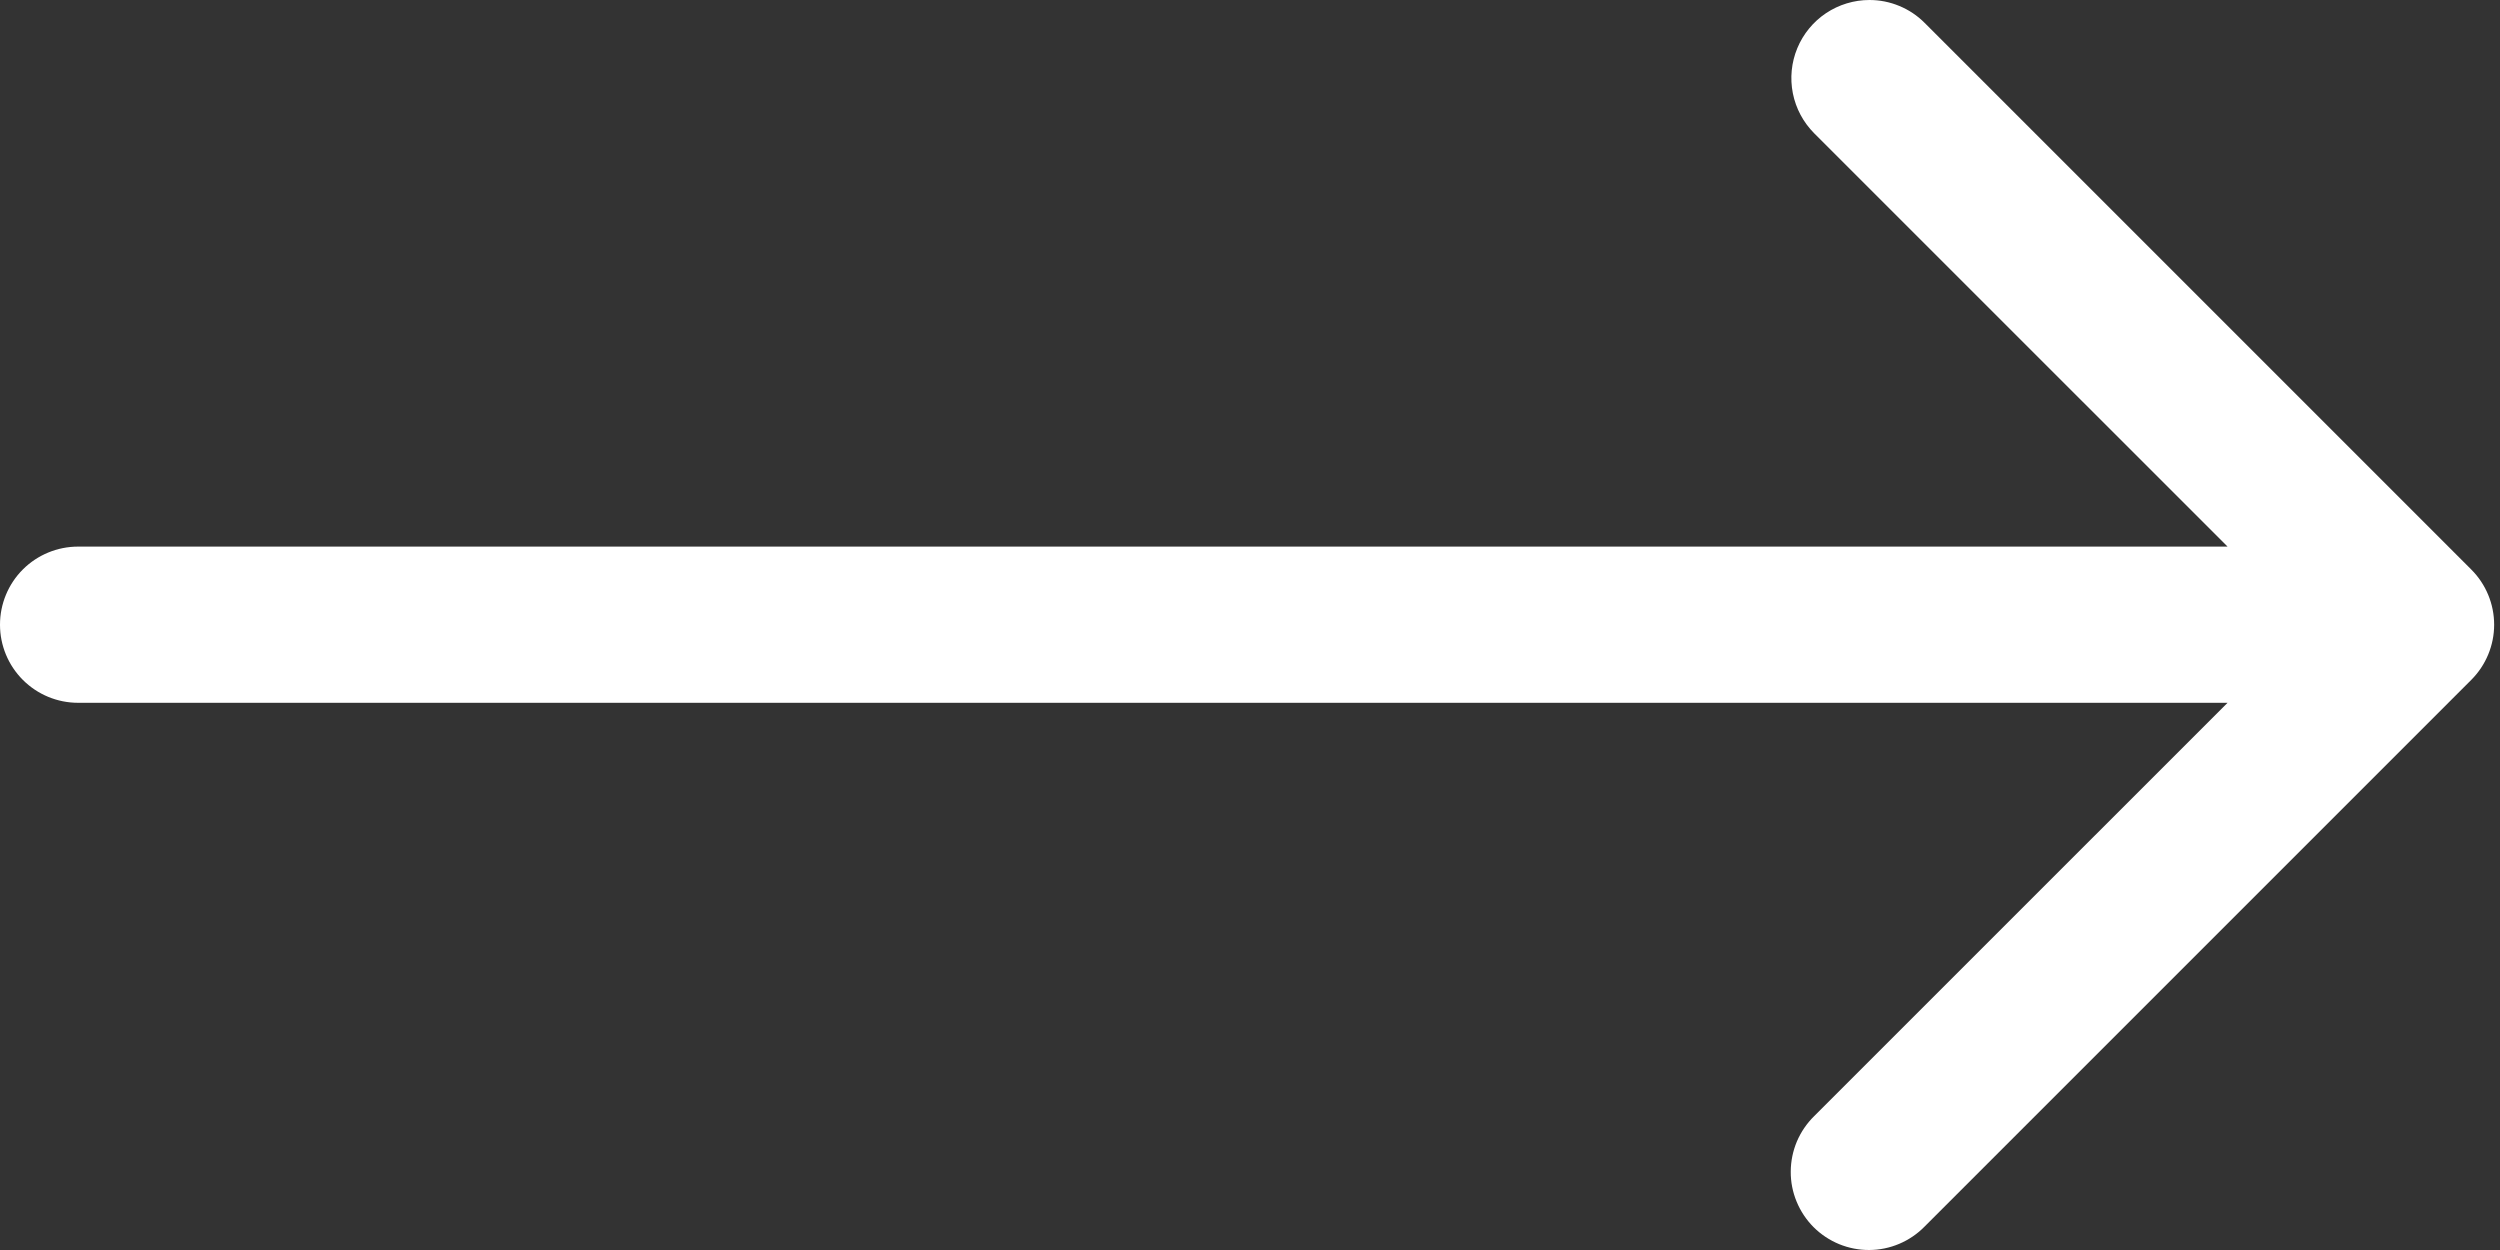 <svg width="50" height="25" viewBox="0 0 50 25" fill="none" xmlns="http://www.w3.org/2000/svg">
<rect x="0" y="0" width="50" height="25" fill="#333333" stroke="none"/>
<path d="M1.562 14.056L44.551 14.056L36.284 22.322C36.137 22.466 36.019 22.639 35.938 22.829C35.858 23.019 35.816 23.223 35.815 23.43C35.813 23.636 35.853 23.841 35.932 24.032C36.011 24.223 36.126 24.397 36.272 24.543C36.418 24.689 36.592 24.804 36.783 24.883C36.974 24.961 37.179 25.001 37.385 25C37.592 24.999 37.796 24.957 37.986 24.876C38.176 24.795 38.349 24.678 38.493 24.53L49.425 13.598C49.718 13.305 49.883 12.908 49.883 12.494C49.883 12.08 49.718 11.682 49.425 11.39L38.493 0.458C38.348 0.312 38.176 0.197 37.986 0.119C37.797 0.04 37.594 -0 37.389 1.08301e-06C37.08 6.70259e-05 36.778 0.092 36.521 0.263C36.264 0.435 36.064 0.679 35.946 0.964C35.828 1.249 35.797 1.563 35.857 1.866C35.917 2.169 36.066 2.447 36.284 2.666L44.551 10.932L1.562 10.932C1.147 10.932 0.75 11.097 0.457 11.389C0.164 11.682 -7.06017e-05 12.08 -7.06017e-05 12.494C-7.06017e-05 12.908 0.164 13.305 0.457 13.598C0.75 13.891 1.147 14.056 1.562 14.056Z" fill="white"/>
</svg>
